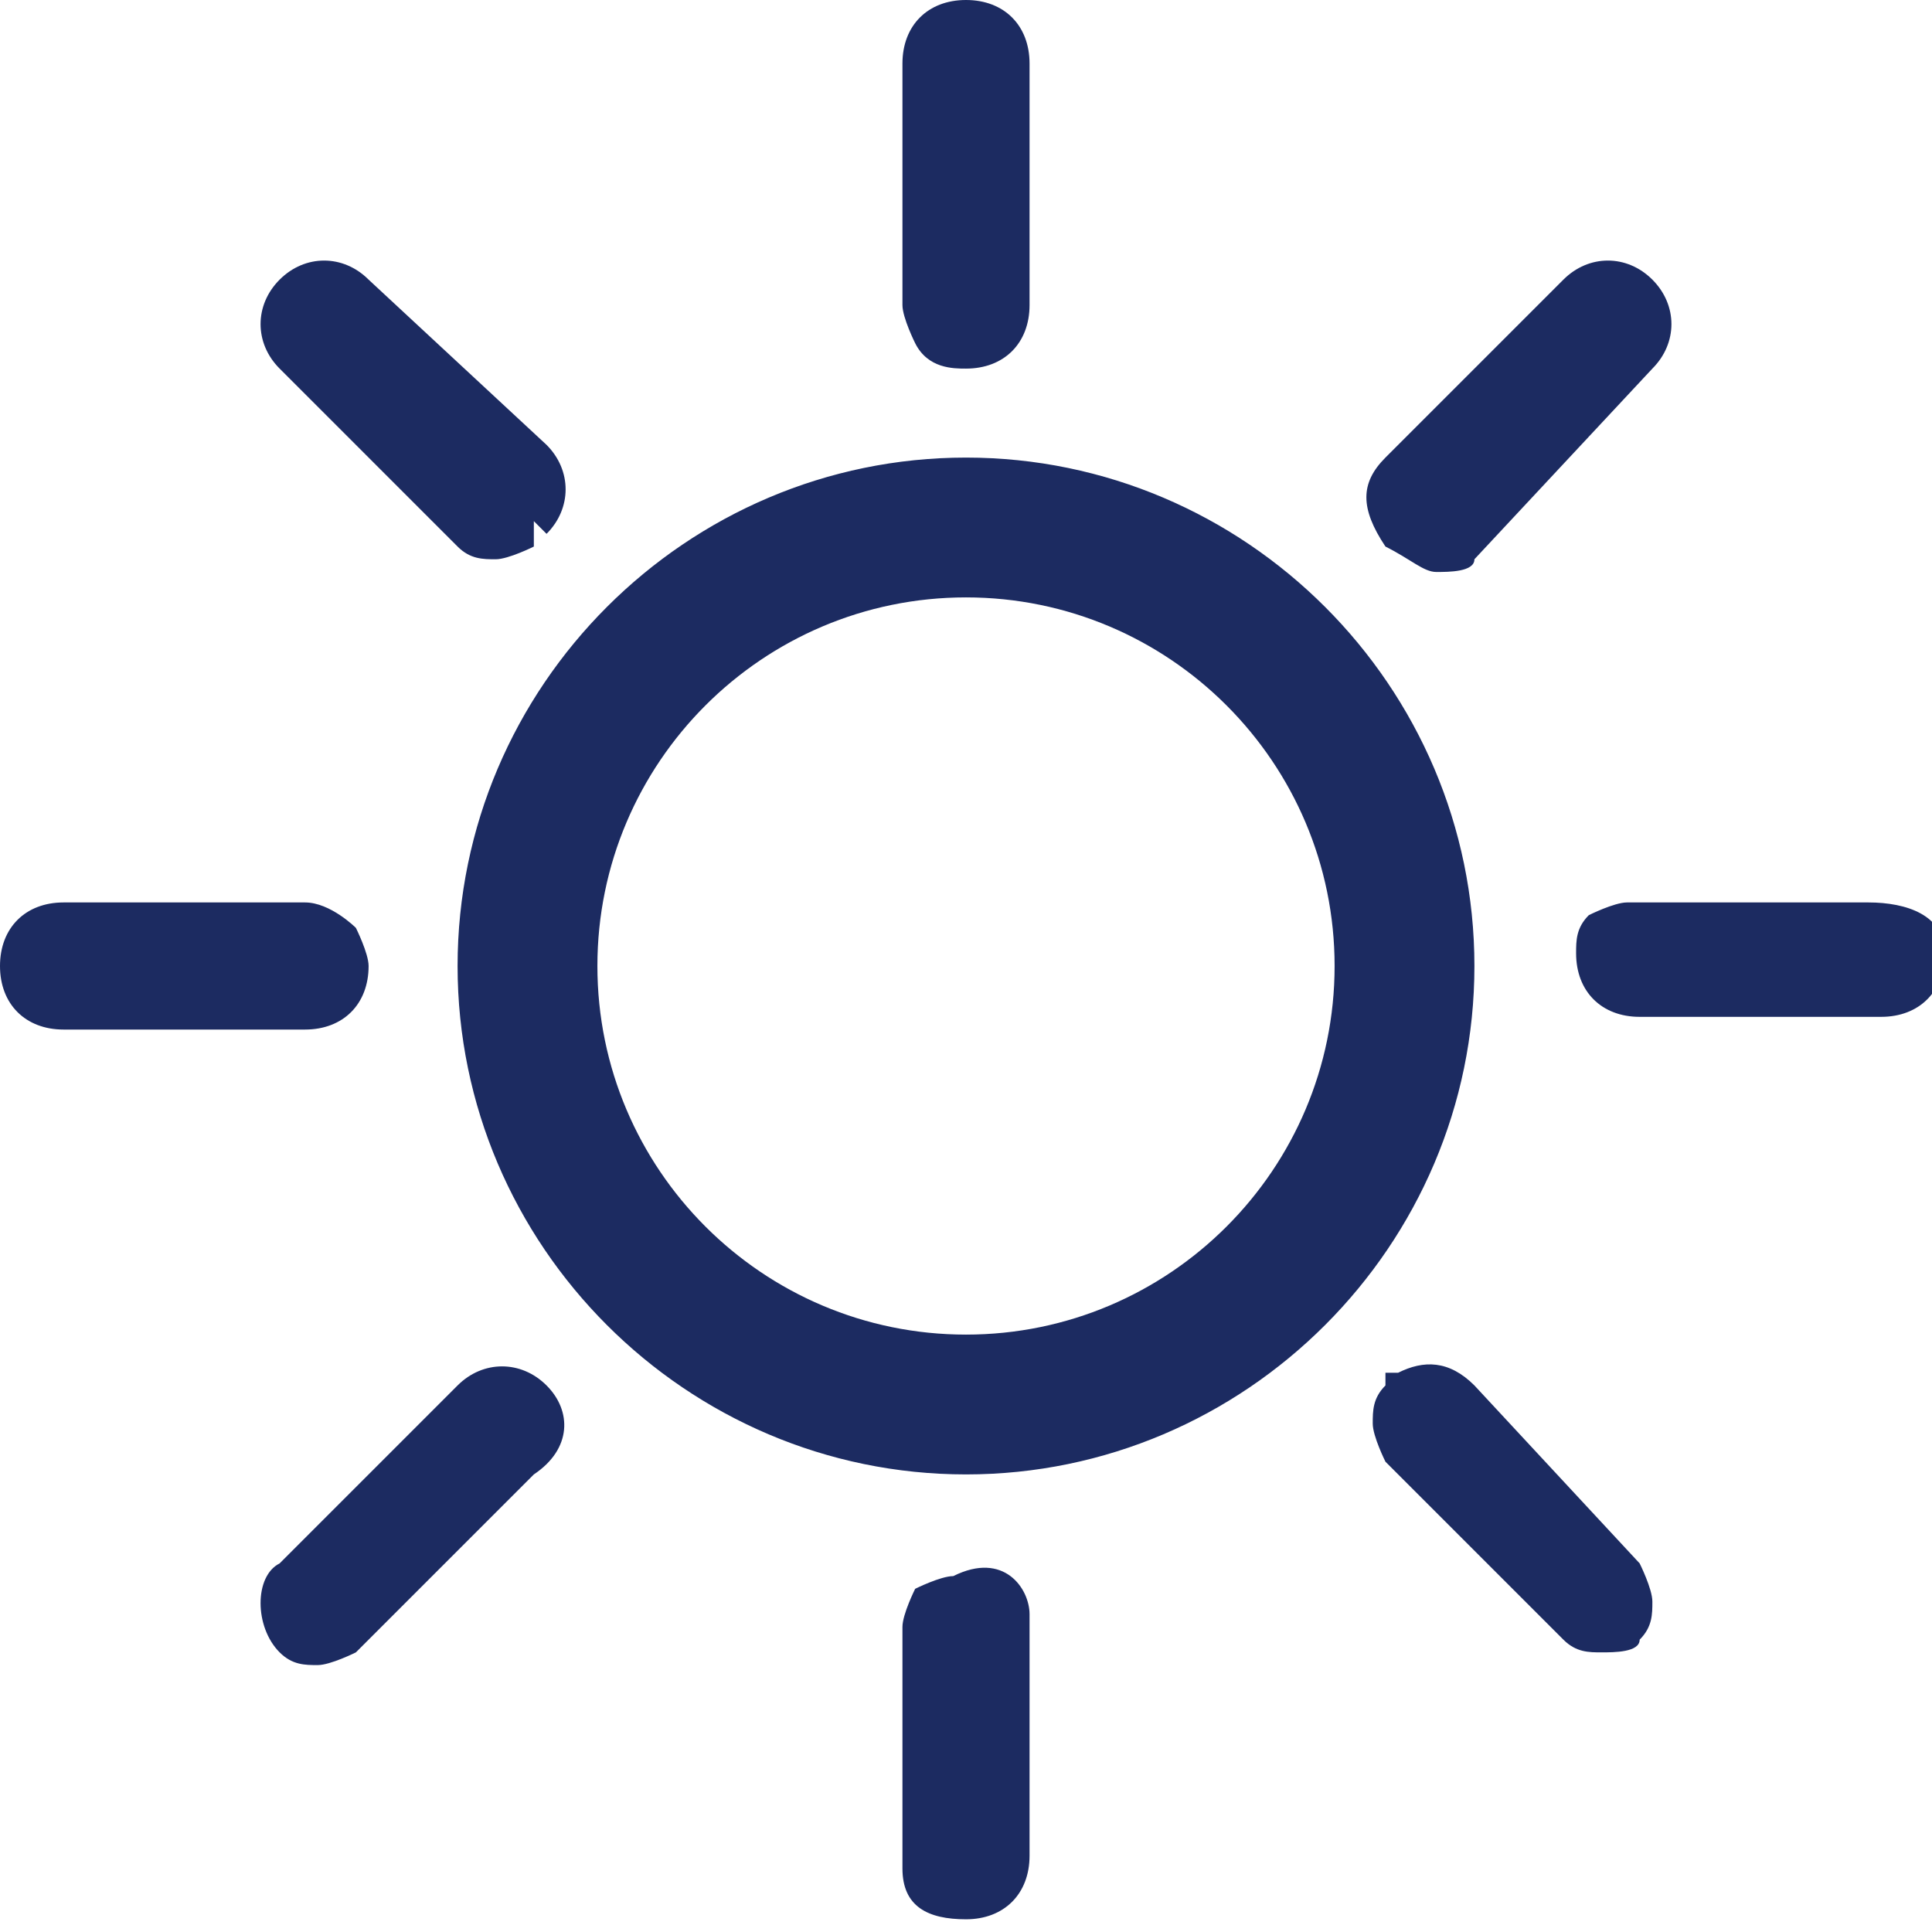 <?xml version="1.0" encoding="utf-8"?>
<!-- Generator: Adobe Illustrator 25.0.0, SVG Export Plug-In . SVG Version: 6.00 Build 0)  -->
<svg version="1.1" id="Layer_1" xmlns="http://www.w3.org/2000/svg" xmlns:xlink="http://www.w3.org/1999/xlink" x="0px" y="0px"
	 viewBox="0 0 15.2 15.2" style="enable-background:new 0 0 15.2 15.2;" xml:space="preserve">
<style type="text/css">
	.st0{fill:#1C2B61;}
</style>
<path class="st0" d="M8.1,12.7v1.9c0,0.3-0.2,0.5-0.5,0.5S7.1,15,7.1,14.7v-1.9c0-0.1,0.1-0.3,0.1-0.3s0.2-0.1,0.3-0.1
	C7.9,12.2,8.1,12.5,8.1,12.7z M11.6,7.6c0,2.2-1.8,4-4,4c-2.2,0-4-1.8-4-4c0-2.2,1.8-4,4-4S11.6,5.4,11.6,7.6z M7.6,4.7
	C6,4.7,4.7,6,4.7,7.6c0,1.6,1.3,2.9,2.9,2.9c1.6,0,2.9-1.3,2.9-2.9C10.5,6,9.2,4.7,7.6,4.7z M7.6,2.9C7.6,2.9,7.6,2.9,7.6,2.9
	c0.3,0,0.5-0.2,0.5-0.5V0.5C8.1,0.2,7.9,0,7.6,0S7.1,0.2,7.1,0.5v1.9c0,0.1,0.1,0.3,0.1,0.3C7.3,2.9,7.5,2.9,7.6,2.9z M3.6,4.3
	c0.1,0.1,0.2,0.1,0.3,0.1c0,0,0,0,0,0c0.1,0,0.3-0.1,0.3-0.1L4.2,4.1l0,0l0.1,0.1c0.2-0.2,0.2-0.5,0-0.7L2.9,2.2
	C2.7,2,2.4,2,2.2,2.2C2,2.4,2,2.7,2.2,2.9L3.6,4.3z M11.6,10.9c-0.2-0.2-0.4-0.2-0.6-0.1h-0.1v0.1c-0.1,0.1-0.1,0.2-0.1,0.3
	c0,0.1,0.1,0.3,0.1,0.3l1.4,1.4c0.1,0.1,0.2,0.1,0.3,0.1s0.3,0,0.3-0.1v0c0.1-0.1,0.1-0.2,0.1-0.3c0-0.1-0.1-0.3-0.1-0.3L11.6,10.9z
	 M4.3,10.9c-0.2-0.2-0.5-0.2-0.7,0l-1.4,1.4C2,12.4,2,12.8,2.2,13c0.1,0.1,0.2,0.1,0.3,0.1c0.1,0,0.3-0.1,0.3-0.1l1.4-1.4
	C4.5,11.4,4.5,11.1,4.3,10.9L4.3,10.9z M10.9,4.3C10.9,4.3,10.9,4.3,10.9,4.3L10.9,4.3L10.9,4.3c0.2,0.1,0.3,0.2,0.4,0.2
	c0.1,0,0.3,0,0.3-0.1L13,2.9c0.2-0.2,0.2-0.5,0-0.7l0,0c-0.2-0.2-0.5-0.2-0.7,0l-1.4,1.4C10.7,3.8,10.7,4,10.9,4.3L10.9,4.3z
	 M2.9,7.6c0-0.1-0.1-0.3-0.1-0.3S2.6,7.1,2.4,7.1c0,0,0,0,0,0H0.5C0.2,7.1,0,7.3,0,7.6s0.2,0.5,0.5,0.5h1.9C2.7,8.1,2.9,7.9,2.9,7.6
	z M14.7,7.1h-1.9c-0.1,0-0.3,0.1-0.3,0.1c-0.1,0.1-0.1,0.2-0.1,0.3c0,0.3,0.2,0.5,0.5,0.5h1.9c0.3,0,0.5-0.2,0.5-0.5
	S15,7.1,14.7,7.1z"/>
</svg>
